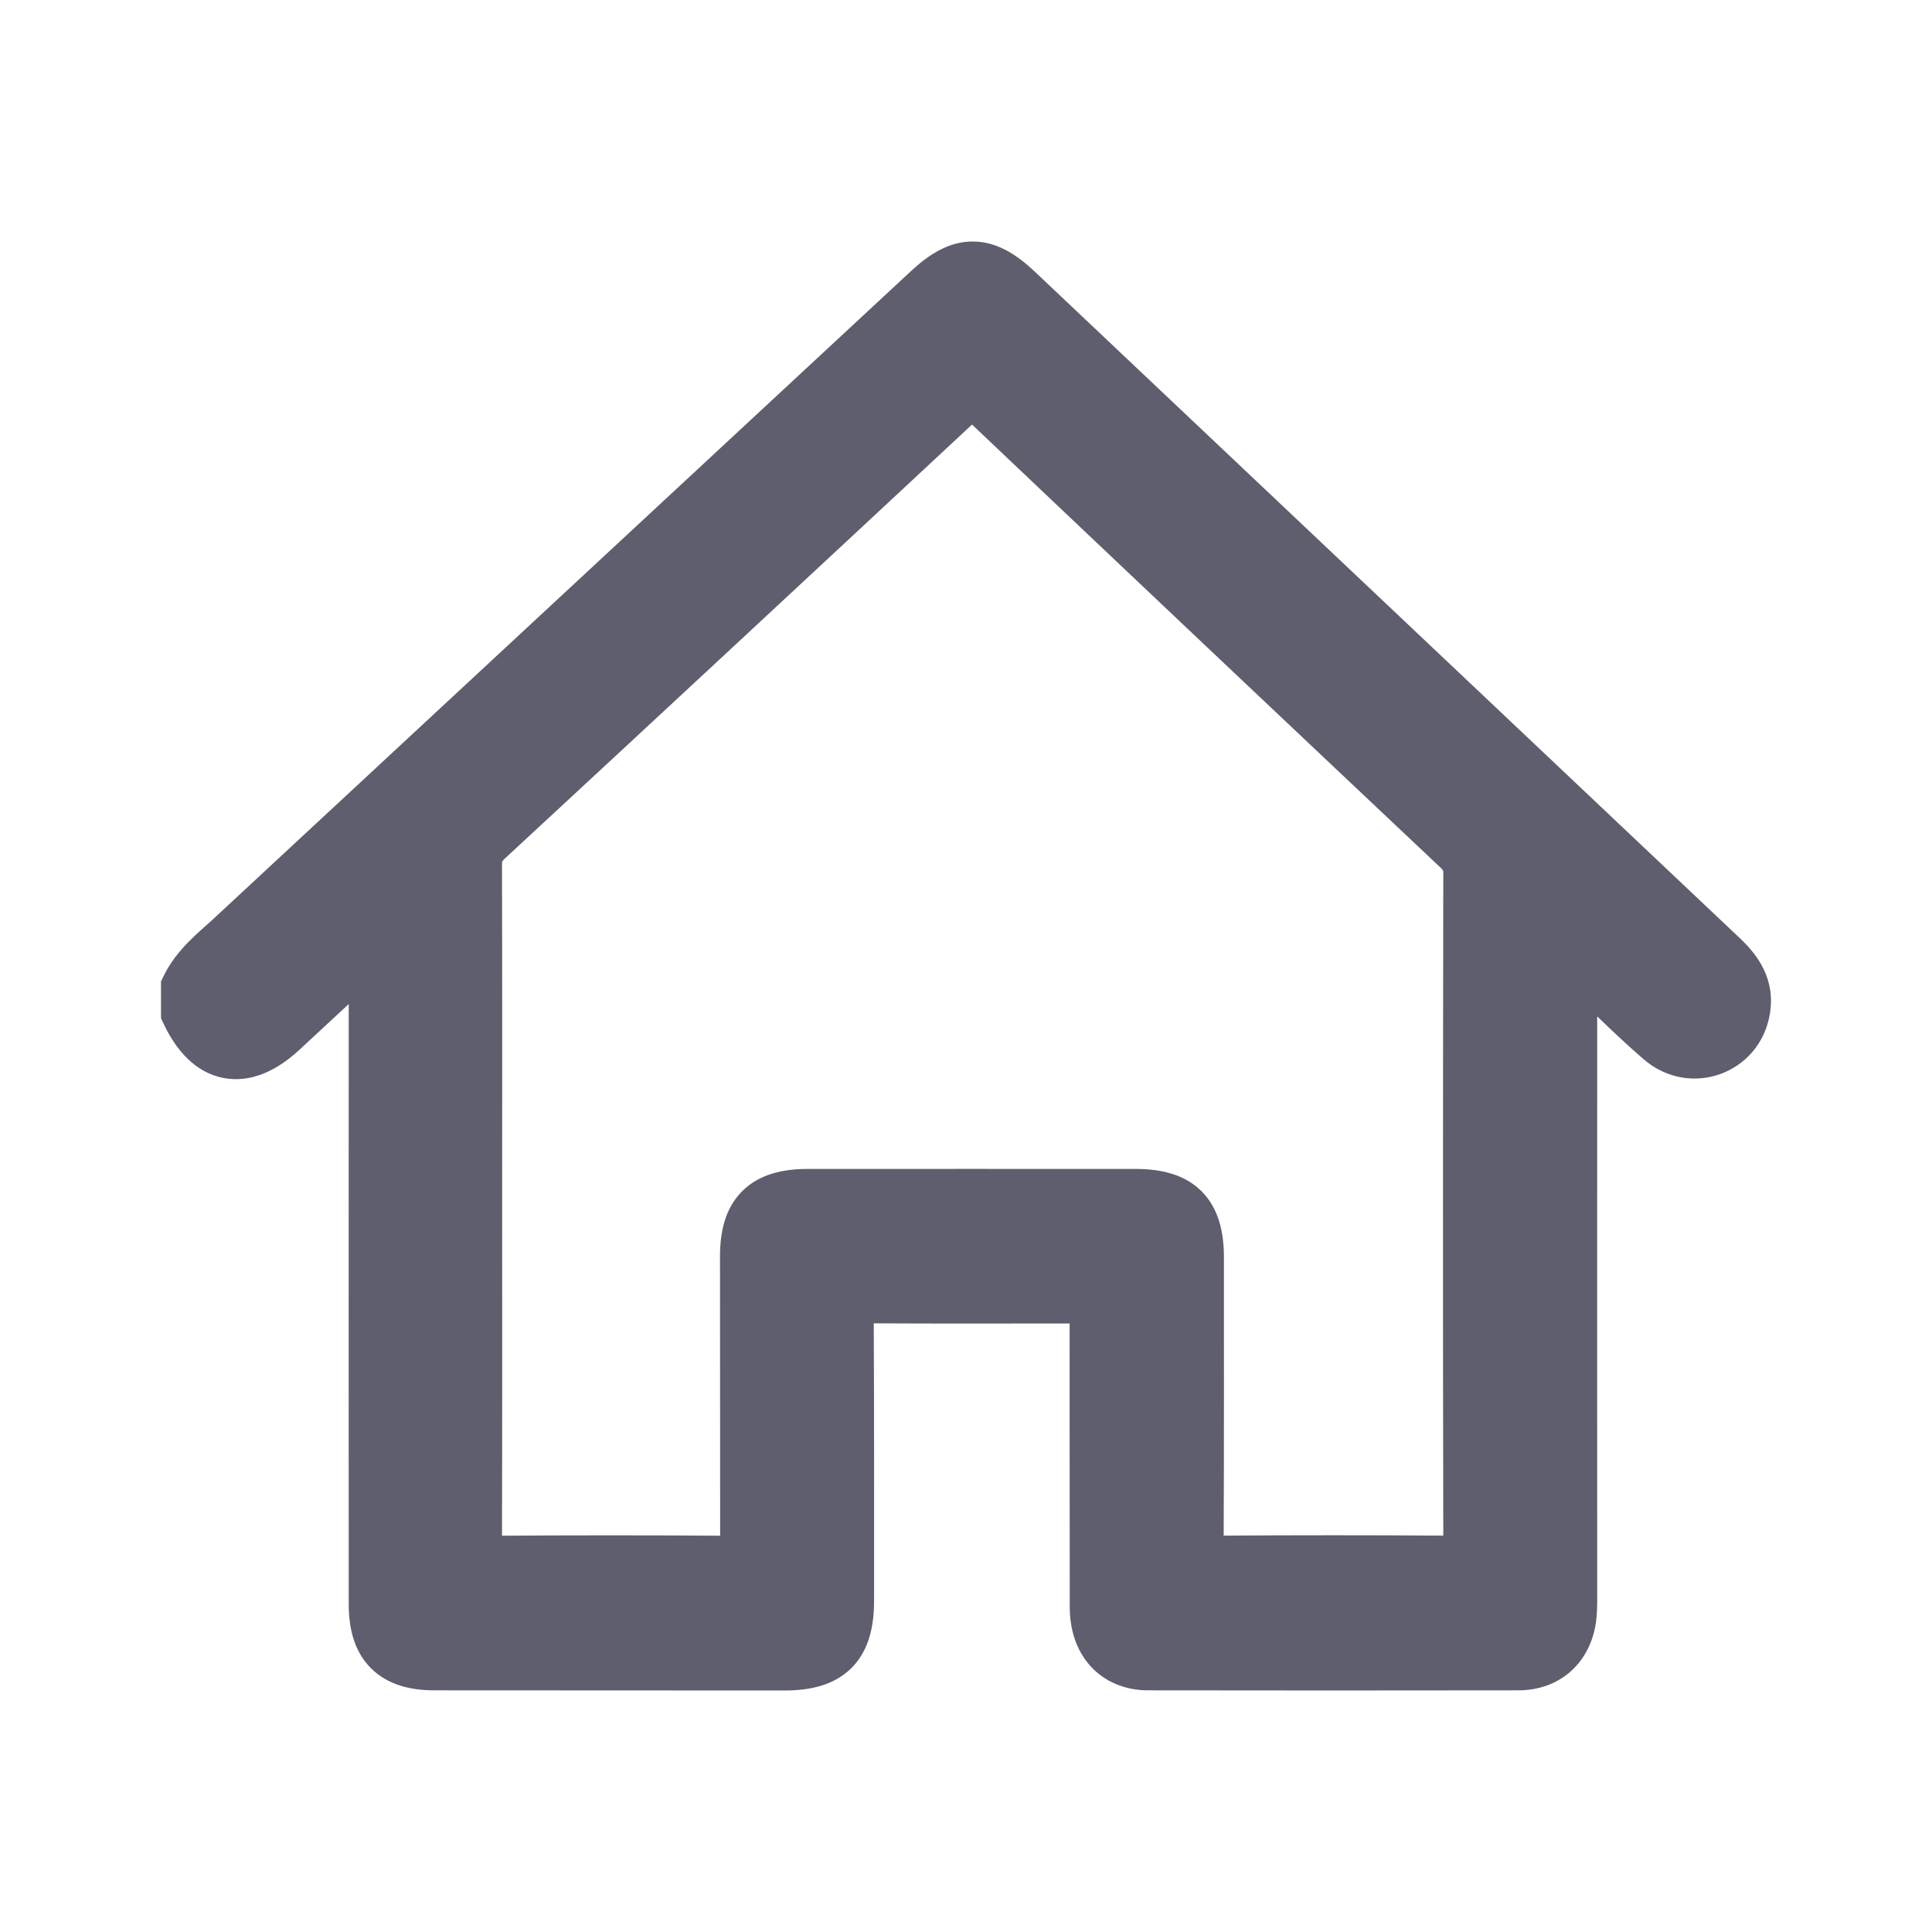 <svg width="24" height="24" viewBox="0 0 24 24" fill="none" xmlns="http://www.w3.org/2000/svg">
<path d="M2.338 12.269C2.459 12.017 2.675 11.852 2.872 11.669C5.766 8.981 8.661 6.294 11.556 3.607C11.947 3.243 12.229 3.247 12.619 3.616C15.54 6.378 18.461 9.141 21.383 11.901C21.568 12.076 21.696 12.269 21.654 12.535C21.576 13.023 21.017 13.23 20.637 12.903C20.332 12.639 20.046 12.351 19.752 12.073C19.683 12.008 19.615 11.943 19.538 11.87C19.48 11.944 19.504 12.022 19.504 12.091C19.502 14.678 19.503 17.265 19.502 19.852C19.502 19.935 19.503 20.018 19.492 20.099C19.445 20.442 19.209 20.66 18.864 20.661C17.33 20.663 15.795 20.664 14.261 20.66C13.87 20.66 13.627 20.389 13.627 19.965C13.624 18.764 13.627 17.562 13.625 16.361C13.624 16.08 13.669 16.106 13.377 16.106C12.49 16.104 11.603 16.109 10.716 16.102C10.561 16.1 10.515 16.141 10.516 16.301C10.523 17.496 10.52 18.691 10.52 19.886C10.519 20.437 10.297 20.662 9.754 20.662C8.301 20.662 6.848 20.663 5.395 20.662C4.898 20.662 4.67 20.432 4.67 19.928C4.669 17.278 4.669 14.627 4.669 11.977C4.669 11.903 4.669 11.829 4.669 11.75C4.571 11.755 4.536 11.824 4.489 11.867C4.154 12.175 3.821 12.486 3.488 12.796C3.024 13.225 2.607 13.145 2.338 12.574C2.338 12.472 2.338 12.371 2.338 12.269ZM5.9 14.954C5.9 16.372 5.903 17.79 5.897 19.207C5.897 19.358 5.925 19.416 6.091 19.415C7.091 19.407 8.091 19.407 9.091 19.415C9.253 19.416 9.286 19.365 9.285 19.211C9.278 18.01 9.281 16.808 9.281 15.607C9.282 15.082 9.505 14.858 10.03 14.858C11.389 14.857 12.748 14.857 14.106 14.858C14.642 14.858 14.866 15.081 14.866 15.618C14.866 16.82 14.868 18.021 14.863 19.223C14.862 19.37 14.897 19.415 15.048 19.414C16.048 19.407 17.048 19.407 18.048 19.414C18.214 19.415 18.269 19.381 18.269 19.199C18.262 16.415 18.263 13.63 18.267 10.846C18.267 10.712 18.224 10.625 18.129 10.536C16.152 8.671 14.177 6.803 12.206 4.932C12.105 4.837 12.054 4.835 11.951 4.93C9.982 6.766 8.008 8.598 6.033 10.427C5.936 10.517 5.897 10.608 5.898 10.74C5.902 12.145 5.9 13.55 5.9 14.954Z" fill="#5E5E6E"/>
<path d="M10.182 19.887C10.182 18.691 10.185 17.497 10.178 16.303C10.177 16.218 10.182 16.036 10.321 15.9C10.459 15.766 10.639 15.764 10.719 15.764C11.604 15.772 12.488 15.767 13.377 15.768C13.433 15.768 13.509 15.768 13.558 15.77C13.59 15.772 13.749 15.776 13.864 15.905C13.971 16.026 13.965 16.176 13.965 16.199C13.966 16.225 13.965 16.255 13.964 16.278C13.964 16.303 13.963 16.33 13.963 16.36C13.965 17.568 13.962 18.758 13.964 19.965C13.965 20.114 14.007 20.201 14.048 20.246C14.086 20.287 14.149 20.323 14.261 20.324C15.795 20.327 17.329 20.326 18.863 20.324C18.962 20.323 19.024 20.294 19.063 20.259C19.103 20.223 19.142 20.159 19.157 20.055C19.164 20.001 19.164 19.942 19.164 19.853C19.165 17.266 19.164 14.678 19.165 12.091C19.165 12.09 19.165 12.088 19.165 12.085C19.165 12.079 19.164 12.074 19.163 12.063C19.162 12.044 19.16 12.01 19.161 11.972C19.164 11.885 19.186 11.77 19.273 11.661L19.503 11.372L19.771 11.627L19.984 11.829L20.425 12.25C20.568 12.386 20.71 12.52 20.859 12.648C21.037 12.802 21.283 12.71 21.319 12.482C21.336 12.379 21.304 12.29 21.15 12.145C18.228 9.385 15.307 6.623 12.387 3.861C12.211 3.695 12.123 3.673 12.085 3.673C12.048 3.673 11.962 3.691 11.787 3.854C8.892 6.541 5.997 9.228 3.103 11.916C2.9 12.104 2.763 12.21 2.676 12.353C2.676 12.398 2.676 12.442 2.676 12.487C2.778 12.679 2.865 12.722 2.904 12.729C2.946 12.737 3.061 12.731 3.257 12.549C3.589 12.241 3.924 11.928 4.26 11.62C4.258 11.622 4.256 11.623 4.272 11.606C4.284 11.593 4.308 11.566 4.338 11.54C4.41 11.478 4.512 11.421 4.65 11.413L5.007 11.393V11.977C5.007 14.628 5.007 17.278 5.008 19.929C5.008 20.137 5.056 20.216 5.086 20.247C5.116 20.278 5.192 20.325 5.395 20.326C6.848 20.326 8.3 20.326 9.753 20.326C9.988 20.325 10.069 20.275 10.1 20.245C10.131 20.213 10.181 20.127 10.182 19.887ZM19.841 19.853C19.841 19.928 19.841 20.037 19.827 20.145C19.794 20.383 19.692 20.6 19.516 20.759C19.339 20.918 19.111 20.997 18.865 20.998C17.33 21 15.795 21.001 14.26 20.998C13.982 20.997 13.728 20.897 13.546 20.697C13.368 20.5 13.289 20.24 13.289 19.965C13.287 18.796 13.288 17.61 13.287 16.441C12.479 16.44 11.666 16.444 10.854 16.439C10.86 17.588 10.858 18.739 10.858 19.887C10.858 20.195 10.797 20.498 10.582 20.716C10.365 20.936 10.062 20.999 9.754 21C8.301 21 6.848 20.999 5.395 20.998C5.101 20.998 4.814 20.931 4.605 20.72C4.398 20.511 4.332 20.224 4.332 19.929C4.331 17.443 4.331 14.958 4.332 12.473C4.128 12.662 3.924 12.852 3.718 13.042C3.451 13.29 3.125 13.458 2.776 13.391C2.426 13.324 2.187 13.046 2.032 12.717L2 12.649V12.192L2.033 12.124C2.19 11.797 2.479 11.574 2.642 11.423C5.536 8.735 8.43 6.047 11.325 3.36C11.542 3.159 11.792 2.997 12.091 3C12.389 3.003 12.637 3.169 12.852 3.372C15.773 6.134 18.694 8.896 21.616 11.657C21.832 11.861 22.056 12.159 21.987 12.588C21.868 13.335 20.997 13.658 20.416 13.157C20.219 12.987 20.027 12.805 19.841 12.626C19.84 15.035 19.841 17.444 19.841 19.853ZM18.607 19.198C18.607 19.296 18.599 19.487 18.448 19.624C18.306 19.753 18.122 19.752 18.046 19.751C17.547 19.748 17.048 19.745 16.549 19.745L15.05 19.751C14.967 19.752 14.784 19.747 14.65 19.603C14.524 19.467 14.524 19.291 14.525 19.221C14.53 18.021 14.528 16.821 14.528 15.619C14.527 15.386 14.478 15.304 14.447 15.274C14.417 15.244 14.336 15.195 14.106 15.195C12.747 15.194 11.389 15.194 10.031 15.195C9.807 15.195 9.728 15.243 9.698 15.273C9.669 15.303 9.619 15.383 9.619 15.607C9.619 16.81 9.617 18.01 9.623 19.21C9.623 19.279 9.625 19.456 9.502 19.594C9.367 19.746 9.178 19.752 9.088 19.751C8.09 19.743 7.091 19.743 6.093 19.751C5.994 19.752 5.804 19.741 5.672 19.584C5.556 19.445 5.559 19.272 5.559 19.206C5.564 17.789 5.562 16.372 5.562 14.954C5.562 13.549 5.564 12.145 5.56 10.741C5.56 10.642 5.574 10.538 5.618 10.436C5.662 10.332 5.728 10.249 5.803 10.18C7.778 8.351 9.751 6.52 11.72 4.685C11.774 4.635 11.9 4.52 12.084 4.523C12.265 4.525 12.388 4.64 12.439 4.688C14.41 6.559 16.385 8.426 18.361 10.291C18.43 10.355 18.496 10.435 18.541 10.535C18.588 10.637 18.606 10.741 18.606 10.846C18.602 13.63 18.6 16.415 18.607 19.198ZM6.236 19.077C7.139 19.071 8.042 19.071 8.946 19.077L8.944 15.607C8.944 15.306 9.006 15.011 9.219 14.798C9.433 14.584 9.729 14.521 10.031 14.521C11.389 14.52 12.748 14.521 14.107 14.521C14.412 14.521 14.711 14.583 14.927 14.799C15.142 15.015 15.204 15.313 15.204 15.618C15.204 16.769 15.206 17.923 15.201 19.076C16.11 19.07 17.02 19.07 17.929 19.076C17.923 16.332 17.925 13.589 17.929 10.845C17.929 10.831 17.928 10.822 17.927 10.818C17.927 10.816 17.927 10.815 17.926 10.814L17.925 10.813L17.924 10.812C17.924 10.811 17.923 10.809 17.922 10.807C17.918 10.802 17.91 10.793 17.897 10.78C15.954 8.948 14.013 7.113 12.075 5.274C10.14 7.077 8.203 8.877 6.263 10.673C6.252 10.684 6.246 10.691 6.243 10.695C6.242 10.697 6.241 10.698 6.24 10.699L6.239 10.7V10.702C6.239 10.703 6.239 10.704 6.238 10.706C6.237 10.712 6.236 10.722 6.236 10.739C6.24 12.145 6.238 13.55 6.238 14.954C6.238 16.327 6.24 17.703 6.236 19.077Z" fill="#5E5E6E"/>
</svg>
